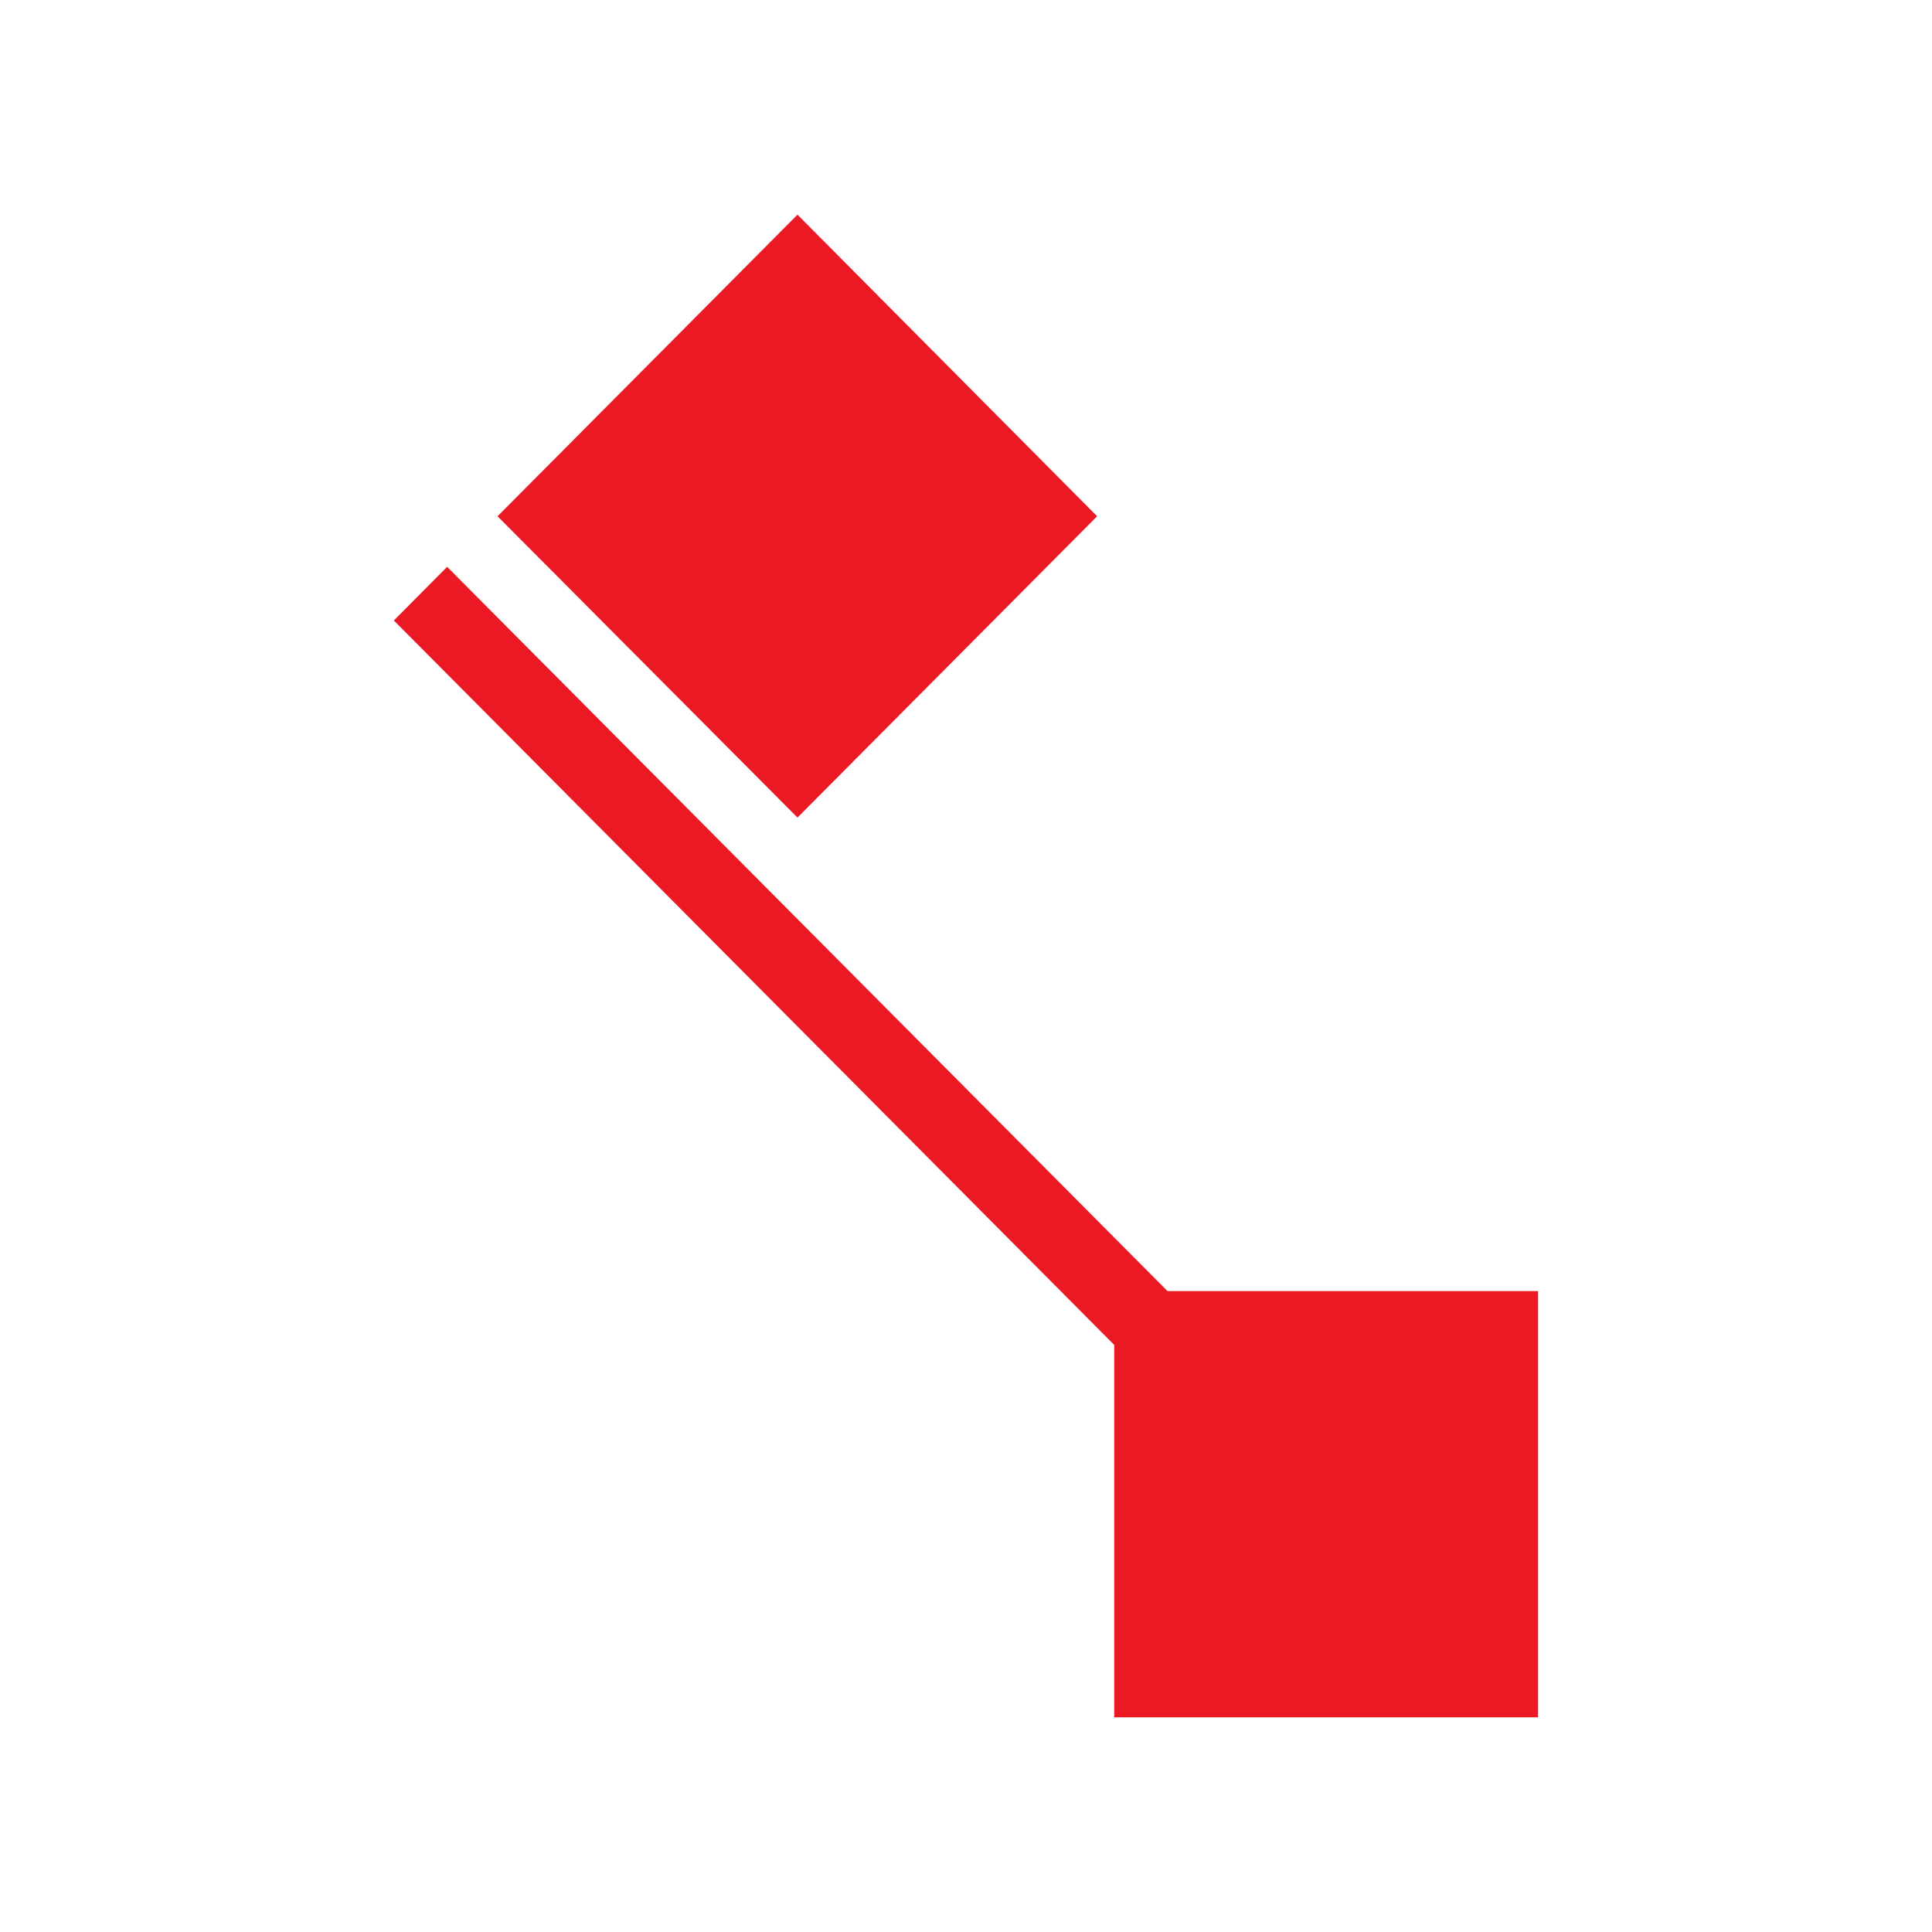 <svg width="36" height="36" viewBox="0 0 36 36" fill="none" xmlns="http://www.w3.org/2000/svg">
<path d="M14.86 4L9.271 9.62L14.86 15.234L20.443 9.62L14.86 4Z" fill="#EB1923"/>
<path d="M21.755 24.058L8.332 10.562L7.339 11.562L20.762 25.061V32H28.66V24.058" fill="#EB1923"/>
</svg>
